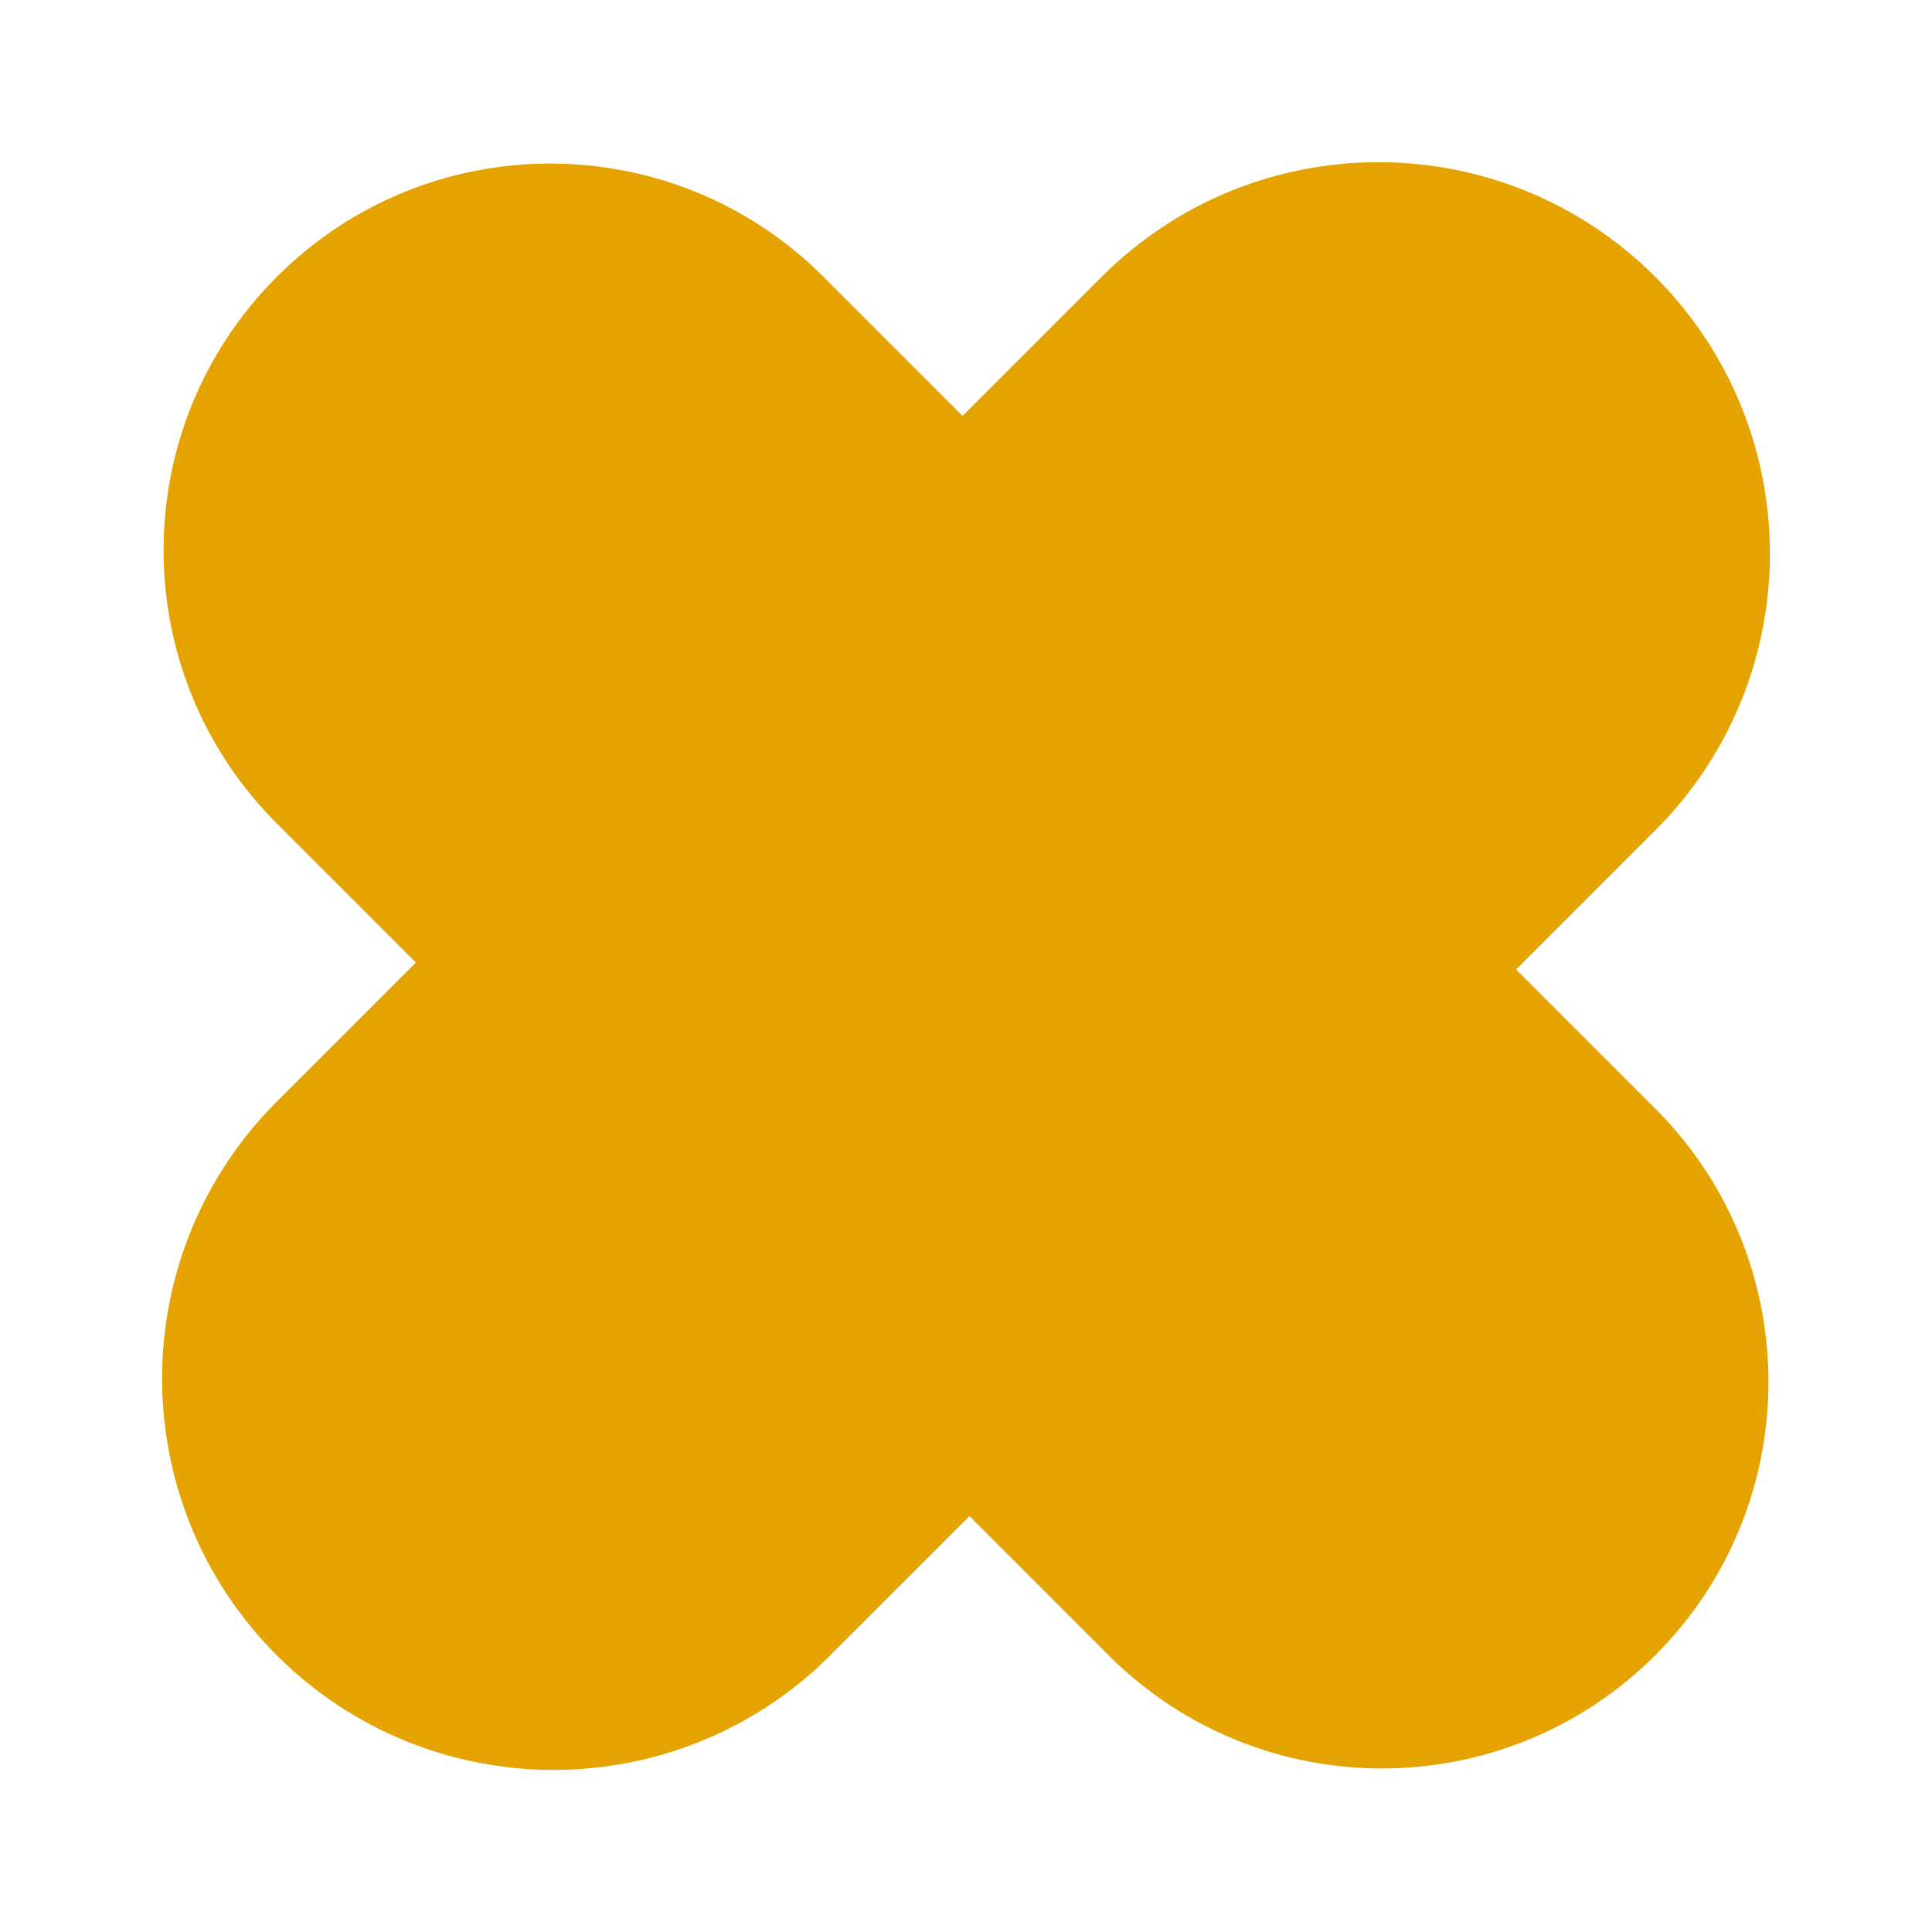 <?xml version="1.0" encoding="UTF-8"?> <svg xmlns="http://www.w3.org/2000/svg" width="24" height="24" viewBox="0 0 24 24" fill="none"><g clip-path="url(#clip0_111_31)"><path d="M10.23 3.439C8.355 1.563 5.314 1.563 3.439 3.439C1.563 5.314 1.563 8.355 3.439 10.23L13.771 20.562C15.646 22.437 18.686 22.437 20.562 20.562C22.437 18.687 22.437 15.646 20.562 13.771L10.23 3.439Z" fill="#E5A300"></path><path d="M13.685 3.439C15.584 1.54 18.663 1.54 20.562 3.439C22.461 5.338 22.461 8.416 20.562 10.315L10.315 20.562C8.416 22.461 5.337 22.461 3.438 20.562C1.539 18.663 1.539 15.584 3.438 13.685L13.685 3.439Z" fill="#E5A300"></path></g><defs><clipPath id="clip0_111_31"><rect width="24" height="24" fill="white"></rect></clipPath></defs></svg> 